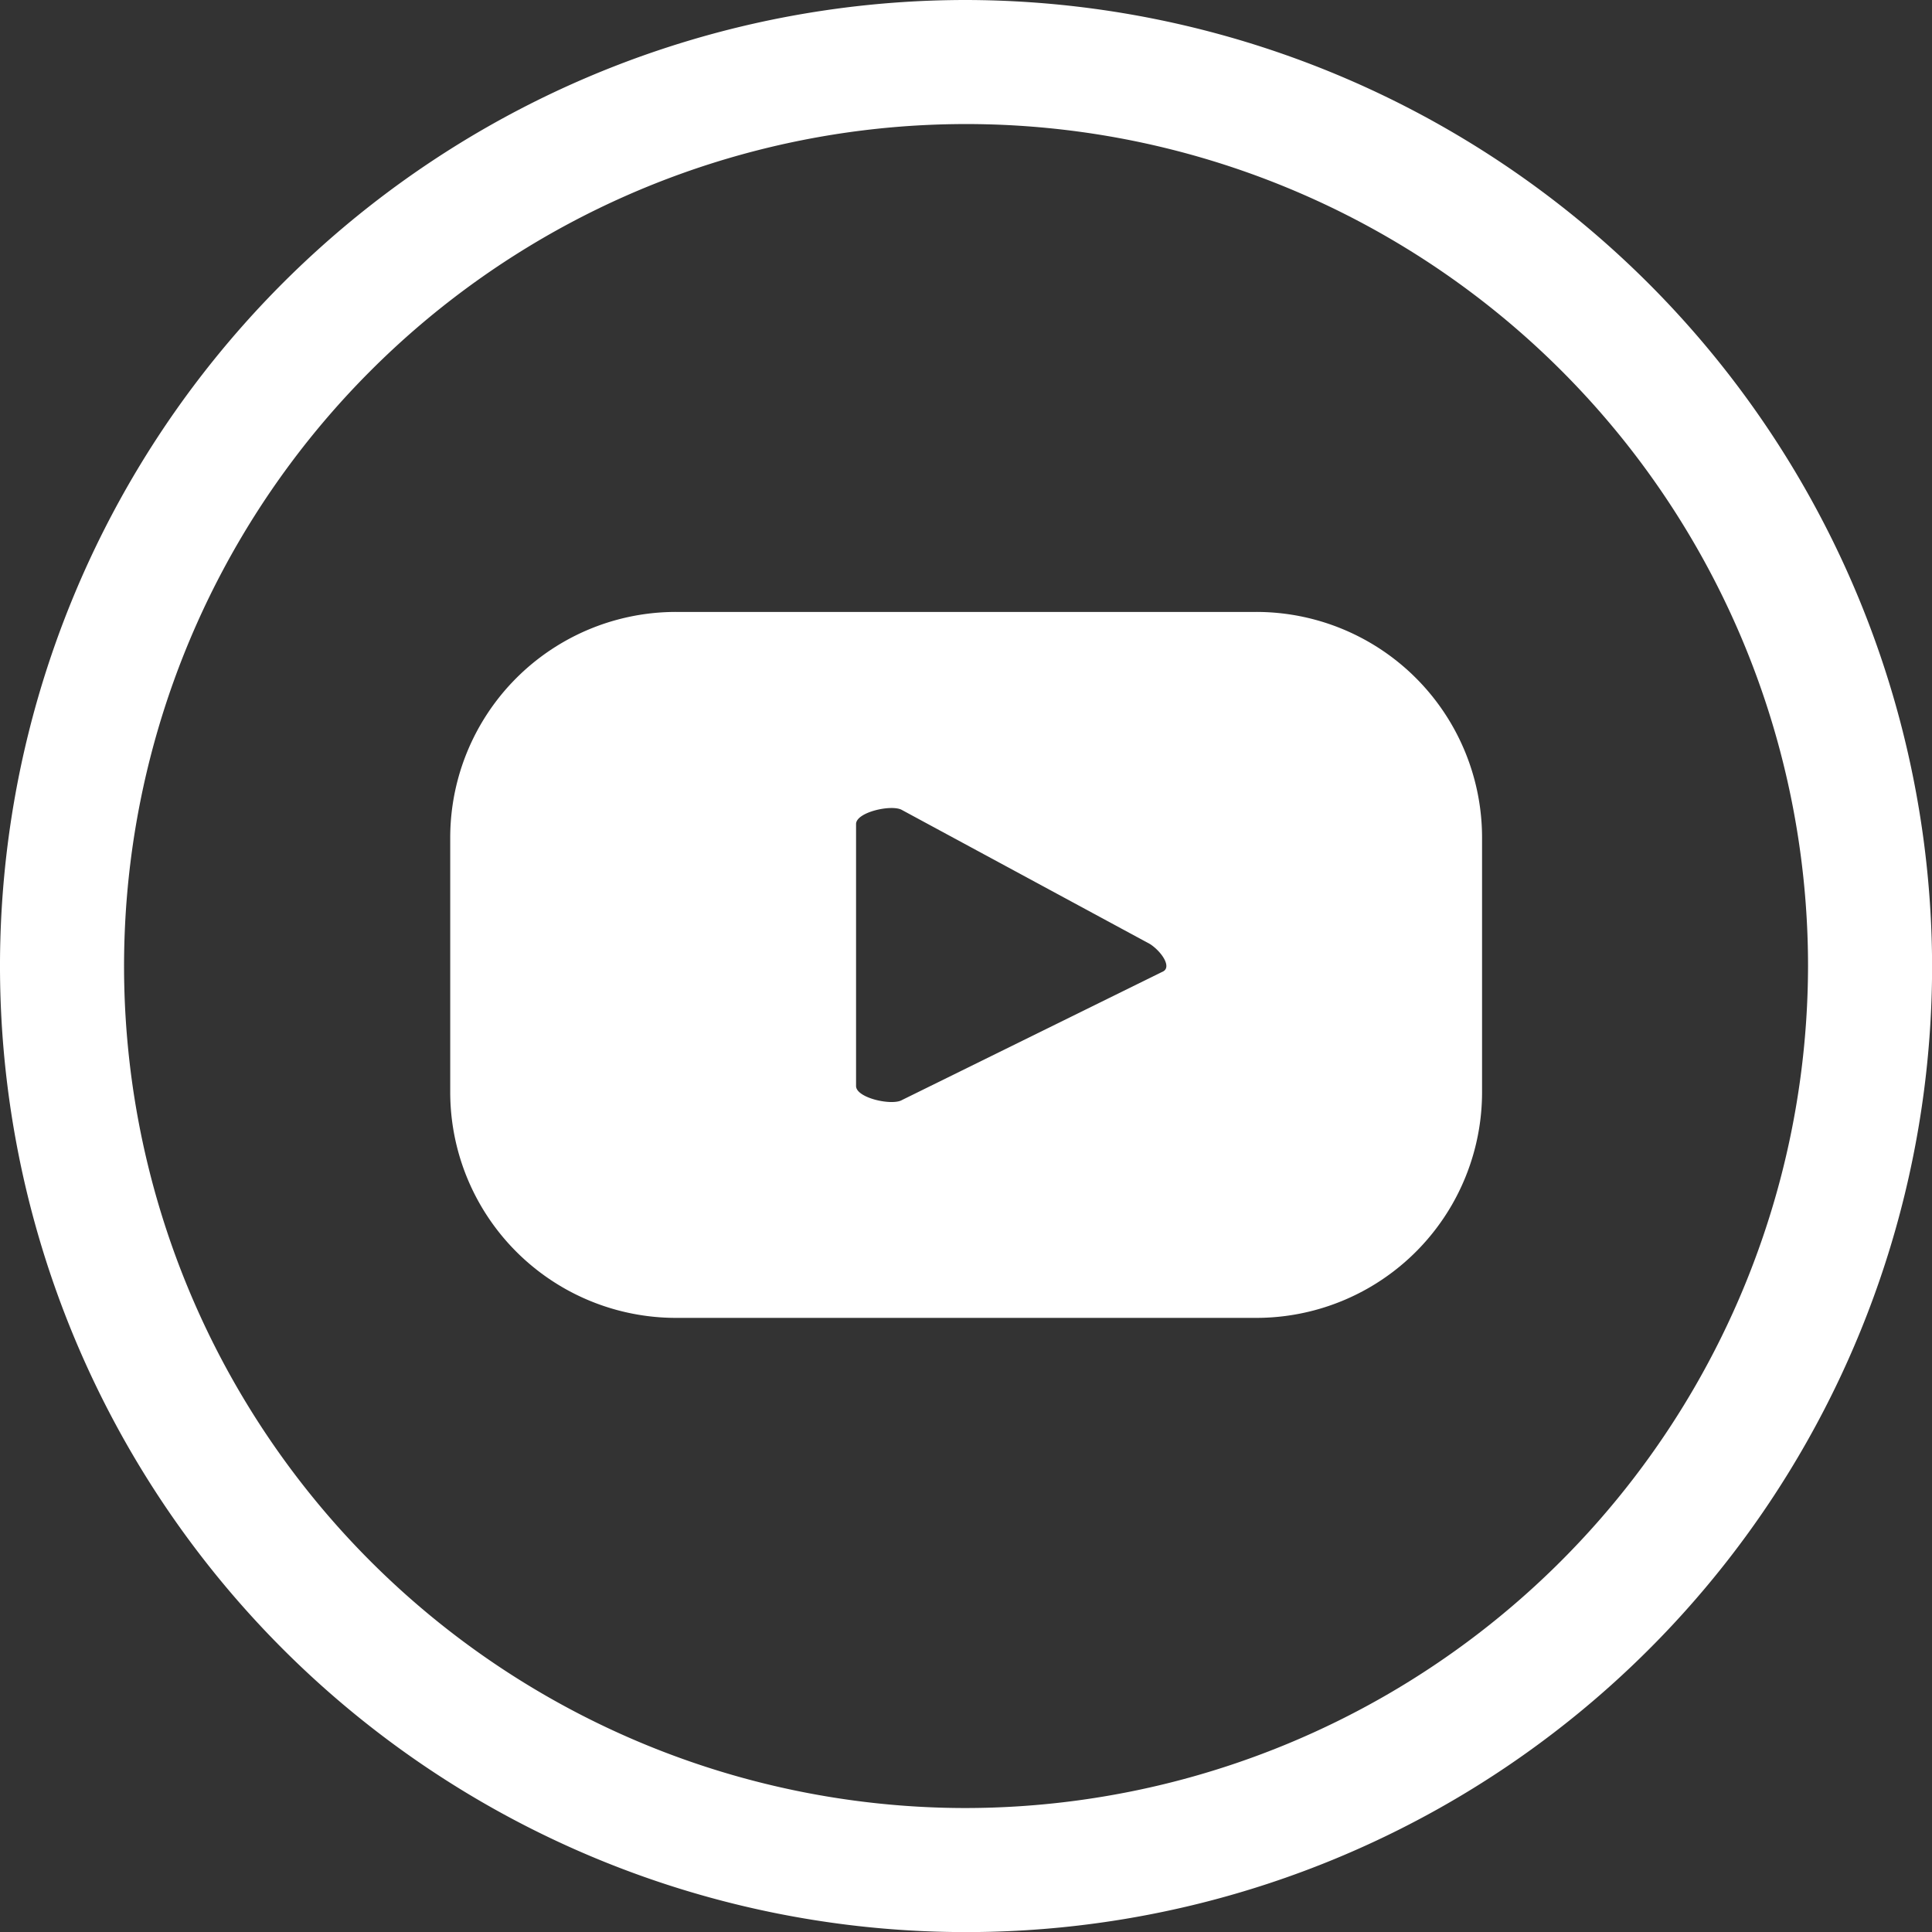 <svg id="icon_youtube" xmlns="http://www.w3.org/2000/svg" width="20.323" height="20.323" viewBox="0 0 20.323 20.323">
  <rect x="0" y="0" width="20.323" height="20.323" fill="#333333" stroke="none"/>
  <path id="Path_17" data-name="Path 17" d="M912.462,987a10.162,10.162,0,1,0,10.162,10.161A10.182,10.182,0,0,0,912.462,987Zm0,19.019a8.857,8.857,0,1,1,8.857-8.857A8.871,8.871,0,0,1,912.462,1006.019Z" transform="translate(-902.3 -987)" fill="#fff"/>
  <path id="Path_16" data-name="Path 16" d="M935.656,1019.977a2.375,2.375,0,0,0-2.377-2.377h-6.1a2.375,2.375,0,0,0-2.377,2.377v2.672a2.375,2.375,0,0,0,2.377,2.377h6.1a2.375,2.375,0,0,0,2.377-2.377Zm-3.366,1.41-2.735,1.347c-.105.063-.484-.021-.484-.147v-2.756c0-.126.379-.21.484-.147l2.609,1.41C932.29,1021.177,932.4,1021.345,932.29,1021.387Z" transform="translate(-920.066 -1011.163)" fill="#fff"/>
</svg>
